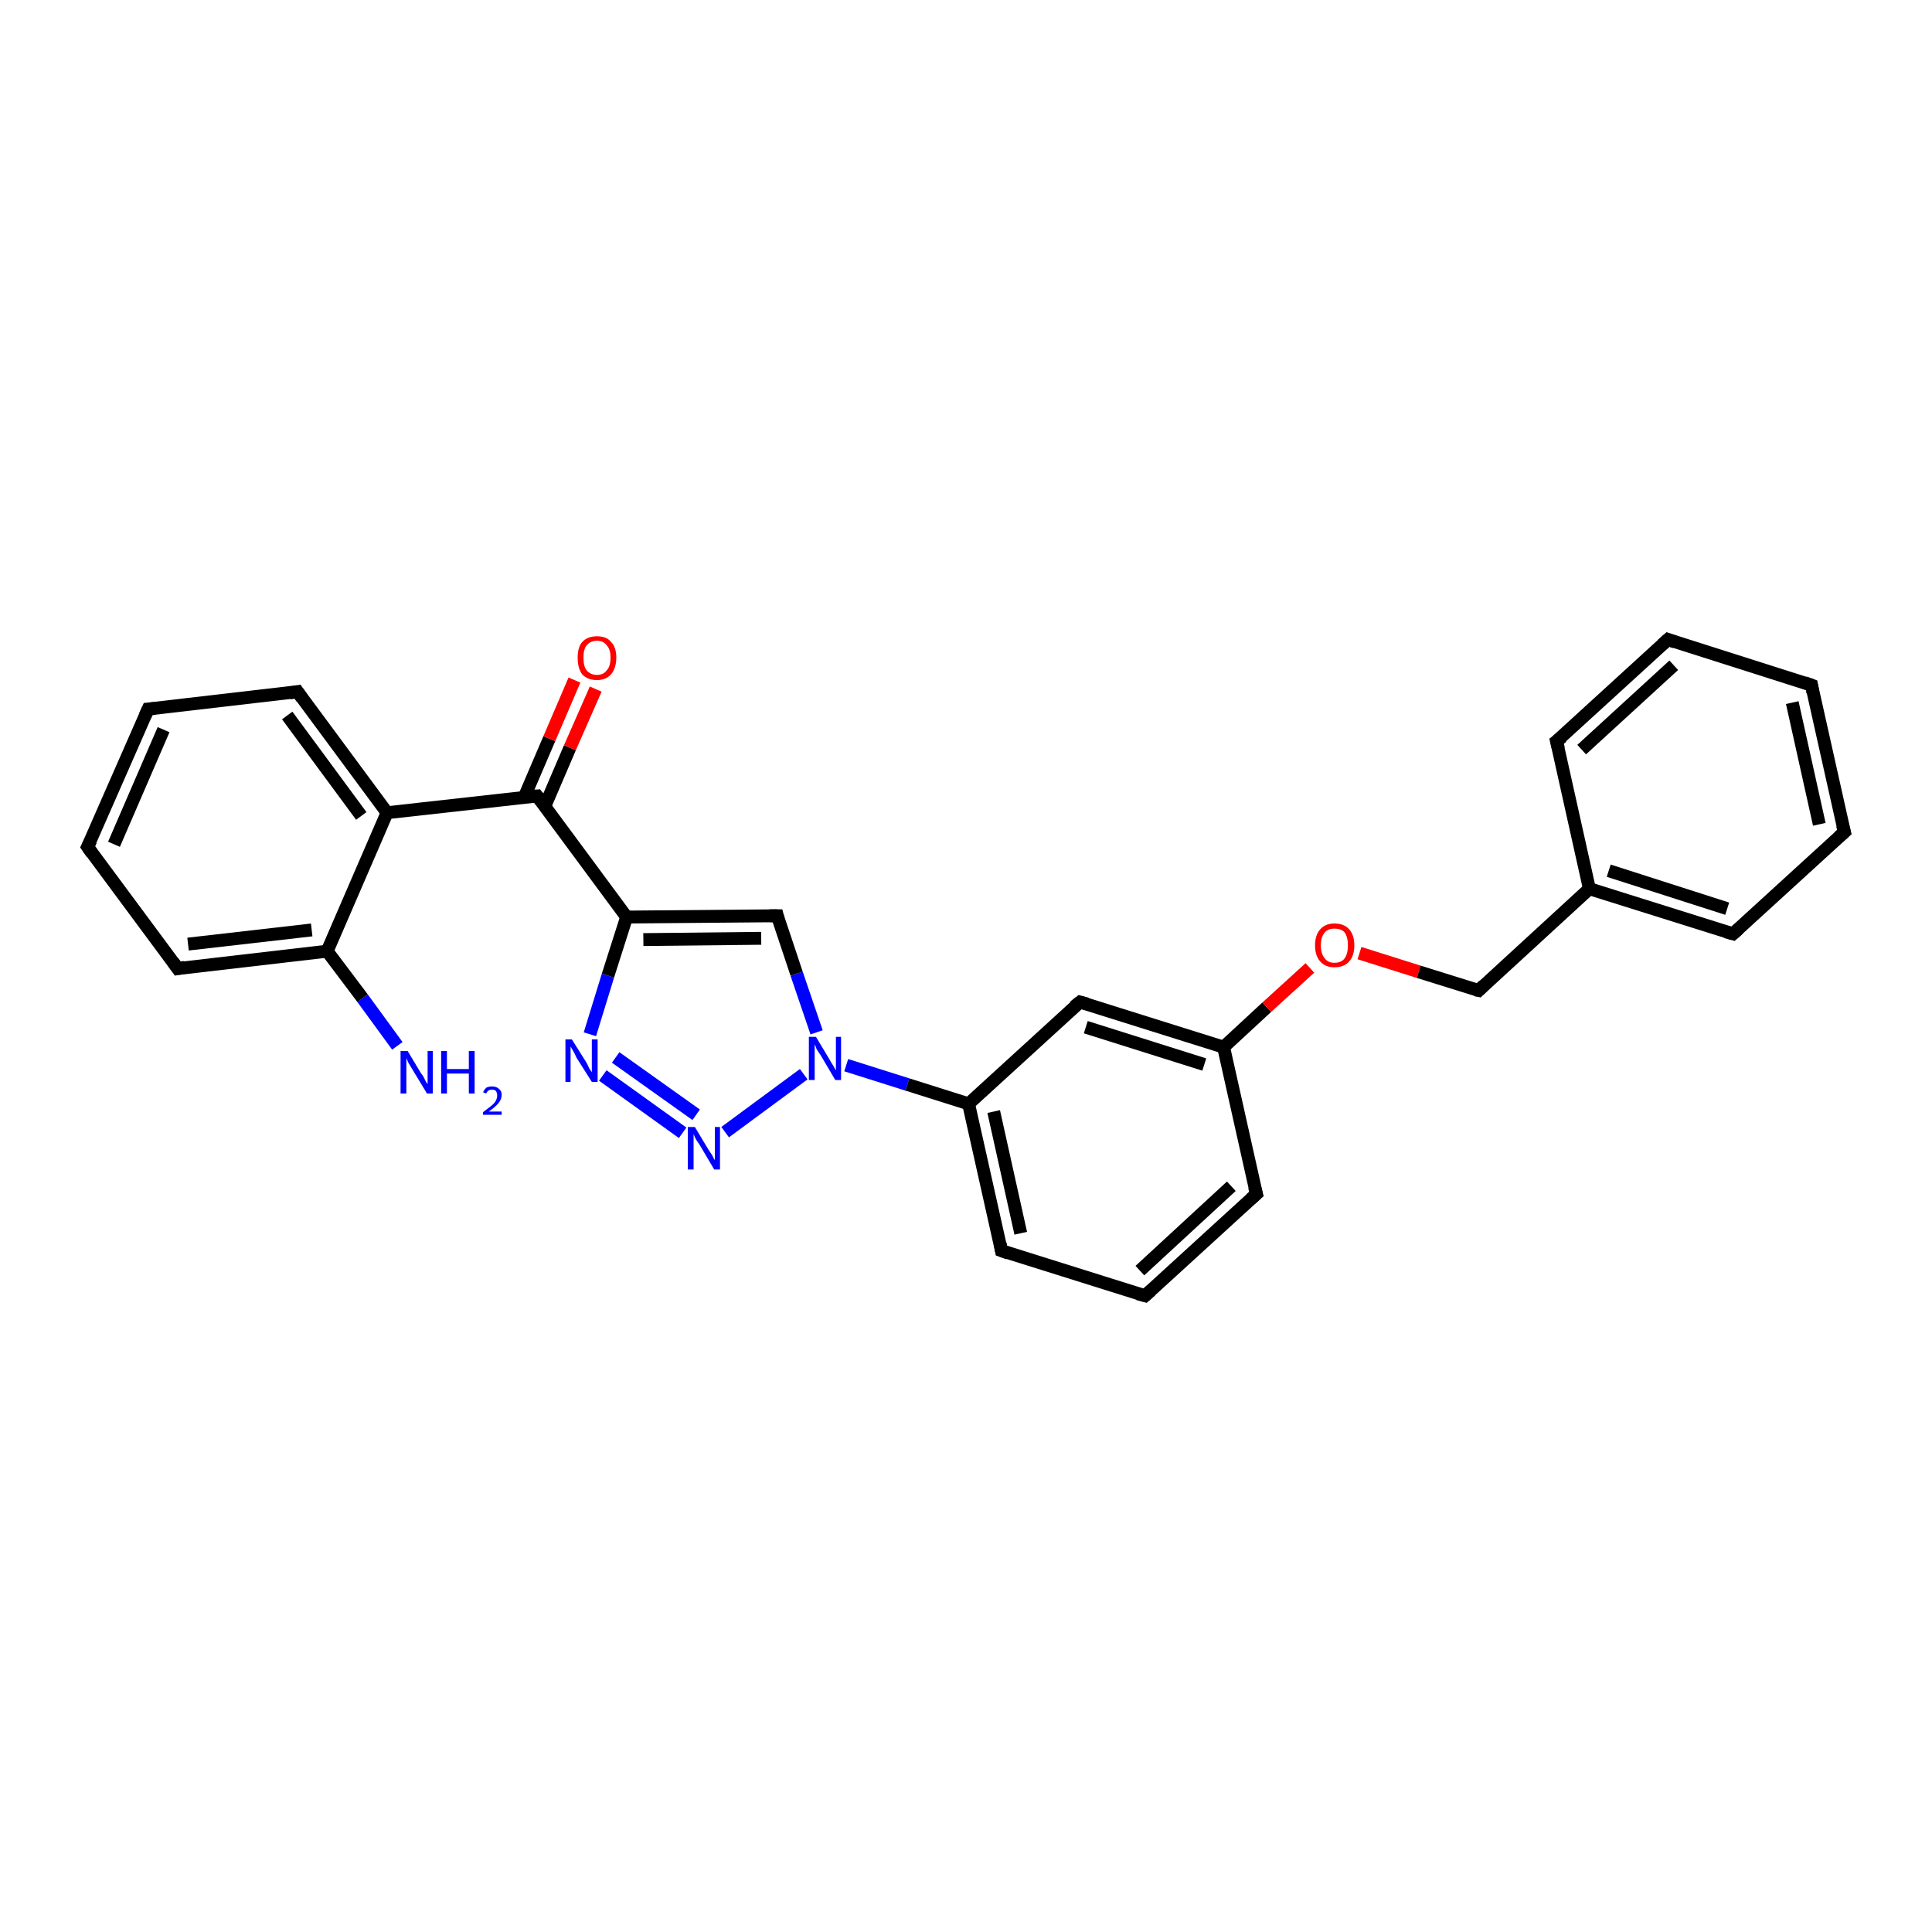 <?xml version='1.0' encoding='iso-8859-1'?>
<svg version='1.1' baseProfile='full'
              xmlns='http://www.w3.org/2000/svg'
                      xmlns:rdkit='http://www.rdkit.org/xml'
                      xmlns:xlink='http://www.w3.org/1999/xlink'
                  xml:space='preserve'
width='300px' height='300px' viewBox='0 0 300 300'>
<!-- END OF HEADER -->
<rect style='opacity:1.0;fill:#FFFFFF;stroke:none' width='300.0' height='300.0' x='0.0' y='0.0'> </rect>
<path class='bond-0 atom-0 atom-1' d='M 61.7,162.4 L 56.3,155.0' style='fill:none;fill-rule:evenodd;stroke:#0000FF;stroke-width:2.0px;stroke-linecap:butt;stroke-linejoin:miter;stroke-opacity:1' />
<path class='bond-0 atom-0 atom-1' d='M 56.3,155.0 L 50.8,147.7' style='fill:none;fill-rule:evenodd;stroke:#000000;stroke-width:2.0px;stroke-linecap:butt;stroke-linejoin:miter;stroke-opacity:1' />
<path class='bond-1 atom-1 atom-2' d='M 50.8,147.7 L 27.6,150.4' style='fill:none;fill-rule:evenodd;stroke:#000000;stroke-width:2.0px;stroke-linecap:butt;stroke-linejoin:miter;stroke-opacity:1' />
<path class='bond-1 atom-1 atom-2' d='M 48.4,144.4 L 29.2,146.6' style='fill:none;fill-rule:evenodd;stroke:#000000;stroke-width:2.0px;stroke-linecap:butt;stroke-linejoin:miter;stroke-opacity:1' />
<path class='bond-2 atom-2 atom-3' d='M 27.6,150.4 L 13.6,131.5' style='fill:none;fill-rule:evenodd;stroke:#000000;stroke-width:2.0px;stroke-linecap:butt;stroke-linejoin:miter;stroke-opacity:1' />
<path class='bond-3 atom-3 atom-4' d='M 13.6,131.5 L 23.0,110.1' style='fill:none;fill-rule:evenodd;stroke:#000000;stroke-width:2.0px;stroke-linecap:butt;stroke-linejoin:miter;stroke-opacity:1' />
<path class='bond-3 atom-3 atom-4' d='M 17.7,131.1 L 25.4,113.3' style='fill:none;fill-rule:evenodd;stroke:#000000;stroke-width:2.0px;stroke-linecap:butt;stroke-linejoin:miter;stroke-opacity:1' />
<path class='bond-4 atom-4 atom-5' d='M 23.0,110.1 L 46.2,107.4' style='fill:none;fill-rule:evenodd;stroke:#000000;stroke-width:2.0px;stroke-linecap:butt;stroke-linejoin:miter;stroke-opacity:1' />
<path class='bond-5 atom-5 atom-6' d='M 46.2,107.4 L 60.1,126.2' style='fill:none;fill-rule:evenodd;stroke:#000000;stroke-width:2.0px;stroke-linecap:butt;stroke-linejoin:miter;stroke-opacity:1' />
<path class='bond-5 atom-5 atom-6' d='M 44.6,111.1 L 56.1,126.7' style='fill:none;fill-rule:evenodd;stroke:#000000;stroke-width:2.0px;stroke-linecap:butt;stroke-linejoin:miter;stroke-opacity:1' />
<path class='bond-6 atom-6 atom-7' d='M 60.1,126.2 L 83.4,123.6' style='fill:none;fill-rule:evenodd;stroke:#000000;stroke-width:2.0px;stroke-linecap:butt;stroke-linejoin:miter;stroke-opacity:1' />
<path class='bond-7 atom-7 atom-8' d='M 84.6,125.2 L 88.5,116.1' style='fill:none;fill-rule:evenodd;stroke:#000000;stroke-width:2.0px;stroke-linecap:butt;stroke-linejoin:miter;stroke-opacity:1' />
<path class='bond-7 atom-7 atom-8' d='M 88.5,116.1 L 92.5,107.0' style='fill:none;fill-rule:evenodd;stroke:#FF0000;stroke-width:2.0px;stroke-linecap:butt;stroke-linejoin:miter;stroke-opacity:1' />
<path class='bond-7 atom-7 atom-8' d='M 81.4,123.8 L 85.3,114.7' style='fill:none;fill-rule:evenodd;stroke:#000000;stroke-width:2.0px;stroke-linecap:butt;stroke-linejoin:miter;stroke-opacity:1' />
<path class='bond-7 atom-7 atom-8' d='M 85.3,114.7 L 89.2,105.6' style='fill:none;fill-rule:evenodd;stroke:#FF0000;stroke-width:2.0px;stroke-linecap:butt;stroke-linejoin:miter;stroke-opacity:1' />
<path class='bond-8 atom-7 atom-9' d='M 83.4,123.6 L 97.3,142.4' style='fill:none;fill-rule:evenodd;stroke:#000000;stroke-width:2.0px;stroke-linecap:butt;stroke-linejoin:miter;stroke-opacity:1' />
<path class='bond-9 atom-9 atom-10' d='M 97.3,142.4 L 120.7,142.2' style='fill:none;fill-rule:evenodd;stroke:#000000;stroke-width:2.0px;stroke-linecap:butt;stroke-linejoin:miter;stroke-opacity:1' />
<path class='bond-9 atom-9 atom-10' d='M 99.9,145.9 L 118.2,145.7' style='fill:none;fill-rule:evenodd;stroke:#000000;stroke-width:2.0px;stroke-linecap:butt;stroke-linejoin:miter;stroke-opacity:1' />
<path class='bond-10 atom-10 atom-11' d='M 120.7,142.2 L 123.7,151.2' style='fill:none;fill-rule:evenodd;stroke:#000000;stroke-width:2.0px;stroke-linecap:butt;stroke-linejoin:miter;stroke-opacity:1' />
<path class='bond-10 atom-10 atom-11' d='M 123.7,151.2 L 126.8,160.3' style='fill:none;fill-rule:evenodd;stroke:#0000FF;stroke-width:2.0px;stroke-linecap:butt;stroke-linejoin:miter;stroke-opacity:1' />
<path class='bond-11 atom-11 atom-12' d='M 124.8,166.8 L 112.6,175.8' style='fill:none;fill-rule:evenodd;stroke:#0000FF;stroke-width:2.0px;stroke-linecap:butt;stroke-linejoin:miter;stroke-opacity:1' />
<path class='bond-12 atom-12 atom-13' d='M 106.0,175.9 L 93.6,167.0' style='fill:none;fill-rule:evenodd;stroke:#0000FF;stroke-width:2.0px;stroke-linecap:butt;stroke-linejoin:miter;stroke-opacity:1' />
<path class='bond-12 atom-12 atom-13' d='M 108.1,173.1 L 95.6,164.2' style='fill:none;fill-rule:evenodd;stroke:#0000FF;stroke-width:2.0px;stroke-linecap:butt;stroke-linejoin:miter;stroke-opacity:1' />
<path class='bond-13 atom-11 atom-14' d='M 131.4,165.4 L 140.9,168.4' style='fill:none;fill-rule:evenodd;stroke:#0000FF;stroke-width:2.0px;stroke-linecap:butt;stroke-linejoin:miter;stroke-opacity:1' />
<path class='bond-13 atom-11 atom-14' d='M 140.9,168.4 L 150.4,171.4' style='fill:none;fill-rule:evenodd;stroke:#000000;stroke-width:2.0px;stroke-linecap:butt;stroke-linejoin:miter;stroke-opacity:1' />
<path class='bond-14 atom-14 atom-15' d='M 150.4,171.4 L 155.5,194.2' style='fill:none;fill-rule:evenodd;stroke:#000000;stroke-width:2.0px;stroke-linecap:butt;stroke-linejoin:miter;stroke-opacity:1' />
<path class='bond-14 atom-14 atom-15' d='M 154.3,172.6 L 158.5,191.5' style='fill:none;fill-rule:evenodd;stroke:#000000;stroke-width:2.0px;stroke-linecap:butt;stroke-linejoin:miter;stroke-opacity:1' />
<path class='bond-15 atom-15 atom-16' d='M 155.5,194.2 L 177.8,201.2' style='fill:none;fill-rule:evenodd;stroke:#000000;stroke-width:2.0px;stroke-linecap:butt;stroke-linejoin:miter;stroke-opacity:1' />
<path class='bond-16 atom-16 atom-17' d='M 177.8,201.2 L 195.1,185.4' style='fill:none;fill-rule:evenodd;stroke:#000000;stroke-width:2.0px;stroke-linecap:butt;stroke-linejoin:miter;stroke-opacity:1' />
<path class='bond-16 atom-16 atom-17' d='M 177.0,197.3 L 191.2,184.2' style='fill:none;fill-rule:evenodd;stroke:#000000;stroke-width:2.0px;stroke-linecap:butt;stroke-linejoin:miter;stroke-opacity:1' />
<path class='bond-17 atom-17 atom-18' d='M 195.1,185.4 L 190.0,162.6' style='fill:none;fill-rule:evenodd;stroke:#000000;stroke-width:2.0px;stroke-linecap:butt;stroke-linejoin:miter;stroke-opacity:1' />
<path class='bond-18 atom-18 atom-19' d='M 190.0,162.6 L 196.7,156.4' style='fill:none;fill-rule:evenodd;stroke:#000000;stroke-width:2.0px;stroke-linecap:butt;stroke-linejoin:miter;stroke-opacity:1' />
<path class='bond-18 atom-18 atom-19' d='M 196.7,156.4 L 203.4,150.3' style='fill:none;fill-rule:evenodd;stroke:#FF0000;stroke-width:2.0px;stroke-linecap:butt;stroke-linejoin:miter;stroke-opacity:1' />
<path class='bond-19 atom-19 atom-20' d='M 211.1,148.0 L 220.3,150.9' style='fill:none;fill-rule:evenodd;stroke:#FF0000;stroke-width:2.0px;stroke-linecap:butt;stroke-linejoin:miter;stroke-opacity:1' />
<path class='bond-19 atom-19 atom-20' d='M 220.3,150.9 L 229.6,153.8' style='fill:none;fill-rule:evenodd;stroke:#000000;stroke-width:2.0px;stroke-linecap:butt;stroke-linejoin:miter;stroke-opacity:1' />
<path class='bond-20 atom-20 atom-21' d='M 229.6,153.8 L 246.8,138.0' style='fill:none;fill-rule:evenodd;stroke:#000000;stroke-width:2.0px;stroke-linecap:butt;stroke-linejoin:miter;stroke-opacity:1' />
<path class='bond-21 atom-21 atom-22' d='M 246.8,138.0 L 269.1,145.0' style='fill:none;fill-rule:evenodd;stroke:#000000;stroke-width:2.0px;stroke-linecap:butt;stroke-linejoin:miter;stroke-opacity:1' />
<path class='bond-21 atom-21 atom-22' d='M 249.8,135.2 L 268.2,141.1' style='fill:none;fill-rule:evenodd;stroke:#000000;stroke-width:2.0px;stroke-linecap:butt;stroke-linejoin:miter;stroke-opacity:1' />
<path class='bond-22 atom-22 atom-23' d='M 269.1,145.0 L 286.4,129.2' style='fill:none;fill-rule:evenodd;stroke:#000000;stroke-width:2.0px;stroke-linecap:butt;stroke-linejoin:miter;stroke-opacity:1' />
<path class='bond-23 atom-23 atom-24' d='M 286.4,129.2 L 281.3,106.4' style='fill:none;fill-rule:evenodd;stroke:#000000;stroke-width:2.0px;stroke-linecap:butt;stroke-linejoin:miter;stroke-opacity:1' />
<path class='bond-23 atom-23 atom-24' d='M 282.5,128.0 L 278.3,109.1' style='fill:none;fill-rule:evenodd;stroke:#000000;stroke-width:2.0px;stroke-linecap:butt;stroke-linejoin:miter;stroke-opacity:1' />
<path class='bond-24 atom-24 atom-25' d='M 281.3,106.4 L 259.0,99.3' style='fill:none;fill-rule:evenodd;stroke:#000000;stroke-width:2.0px;stroke-linecap:butt;stroke-linejoin:miter;stroke-opacity:1' />
<path class='bond-25 atom-25 atom-26' d='M 259.0,99.3 L 241.7,115.1' style='fill:none;fill-rule:evenodd;stroke:#000000;stroke-width:2.0px;stroke-linecap:butt;stroke-linejoin:miter;stroke-opacity:1' />
<path class='bond-25 atom-25 atom-26' d='M 259.9,103.3 L 245.6,116.4' style='fill:none;fill-rule:evenodd;stroke:#000000;stroke-width:2.0px;stroke-linecap:butt;stroke-linejoin:miter;stroke-opacity:1' />
<path class='bond-26 atom-18 atom-27' d='M 190.0,162.6 L 167.7,155.6' style='fill:none;fill-rule:evenodd;stroke:#000000;stroke-width:2.0px;stroke-linecap:butt;stroke-linejoin:miter;stroke-opacity:1' />
<path class='bond-26 atom-18 atom-27' d='M 187.0,165.3 L 168.6,159.5' style='fill:none;fill-rule:evenodd;stroke:#000000;stroke-width:2.0px;stroke-linecap:butt;stroke-linejoin:miter;stroke-opacity:1' />
<path class='bond-27 atom-6 atom-1' d='M 60.1,126.2 L 50.8,147.7' style='fill:none;fill-rule:evenodd;stroke:#000000;stroke-width:2.0px;stroke-linecap:butt;stroke-linejoin:miter;stroke-opacity:1' />
<path class='bond-28 atom-13 atom-9' d='M 91.6,160.6 L 94.4,151.5' style='fill:none;fill-rule:evenodd;stroke:#0000FF;stroke-width:2.0px;stroke-linecap:butt;stroke-linejoin:miter;stroke-opacity:1' />
<path class='bond-28 atom-13 atom-9' d='M 94.4,151.5 L 97.3,142.4' style='fill:none;fill-rule:evenodd;stroke:#000000;stroke-width:2.0px;stroke-linecap:butt;stroke-linejoin:miter;stroke-opacity:1' />
<path class='bond-29 atom-27 atom-14' d='M 167.7,155.6 L 150.4,171.4' style='fill:none;fill-rule:evenodd;stroke:#000000;stroke-width:2.0px;stroke-linecap:butt;stroke-linejoin:miter;stroke-opacity:1' />
<path class='bond-30 atom-26 atom-21' d='M 241.7,115.1 L 246.8,138.0' style='fill:none;fill-rule:evenodd;stroke:#000000;stroke-width:2.0px;stroke-linecap:butt;stroke-linejoin:miter;stroke-opacity:1' />
<path d='M 28.7,150.2 L 27.6,150.4 L 26.9,149.4' style='fill:none;stroke:#000000;stroke-width:2.0px;stroke-linecap:butt;stroke-linejoin:miter;stroke-opacity:1;' />
<path d='M 14.3,132.5 L 13.6,131.5 L 14.1,130.5' style='fill:none;stroke:#000000;stroke-width:2.0px;stroke-linecap:butt;stroke-linejoin:miter;stroke-opacity:1;' />
<path d='M 22.5,111.2 L 23.0,110.1 L 24.1,110.0' style='fill:none;stroke:#000000;stroke-width:2.0px;stroke-linecap:butt;stroke-linejoin:miter;stroke-opacity:1;' />
<path d='M 45.0,107.6 L 46.2,107.4 L 46.9,108.4' style='fill:none;stroke:#000000;stroke-width:2.0px;stroke-linecap:butt;stroke-linejoin:miter;stroke-opacity:1;' />
<path d='M 82.2,123.7 L 83.4,123.6 L 84.1,124.5' style='fill:none;stroke:#000000;stroke-width:2.0px;stroke-linecap:butt;stroke-linejoin:miter;stroke-opacity:1;' />
<path d='M 119.5,142.2 L 120.7,142.2 L 120.8,142.6' style='fill:none;stroke:#000000;stroke-width:2.0px;stroke-linecap:butt;stroke-linejoin:miter;stroke-opacity:1;' />
<path d='M 155.3,193.1 L 155.5,194.2 L 156.6,194.6' style='fill:none;stroke:#000000;stroke-width:2.0px;stroke-linecap:butt;stroke-linejoin:miter;stroke-opacity:1;' />
<path d='M 176.7,200.9 L 177.8,201.2 L 178.7,200.4' style='fill:none;stroke:#000000;stroke-width:2.0px;stroke-linecap:butt;stroke-linejoin:miter;stroke-opacity:1;' />
<path d='M 194.2,186.2 L 195.1,185.4 L 194.8,184.3' style='fill:none;stroke:#000000;stroke-width:2.0px;stroke-linecap:butt;stroke-linejoin:miter;stroke-opacity:1;' />
<path d='M 229.1,153.7 L 229.6,153.8 L 230.4,153.0' style='fill:none;stroke:#000000;stroke-width:2.0px;stroke-linecap:butt;stroke-linejoin:miter;stroke-opacity:1;' />
<path d='M 268.0,144.7 L 269.1,145.0 L 270.0,144.2' style='fill:none;stroke:#000000;stroke-width:2.0px;stroke-linecap:butt;stroke-linejoin:miter;stroke-opacity:1;' />
<path d='M 285.5,130.0 L 286.4,129.2 L 286.1,128.1' style='fill:none;stroke:#000000;stroke-width:2.0px;stroke-linecap:butt;stroke-linejoin:miter;stroke-opacity:1;' />
<path d='M 281.5,107.5 L 281.3,106.4 L 280.2,106.0' style='fill:none;stroke:#000000;stroke-width:2.0px;stroke-linecap:butt;stroke-linejoin:miter;stroke-opacity:1;' />
<path d='M 260.1,99.7 L 259.0,99.3 L 258.1,100.1' style='fill:none;stroke:#000000;stroke-width:2.0px;stroke-linecap:butt;stroke-linejoin:miter;stroke-opacity:1;' />
<path d='M 242.6,114.4 L 241.7,115.1 L 242.0,116.3' style='fill:none;stroke:#000000;stroke-width:2.0px;stroke-linecap:butt;stroke-linejoin:miter;stroke-opacity:1;' />
<path d='M 168.8,155.9 L 167.7,155.6 L 166.8,156.3' style='fill:none;stroke:#000000;stroke-width:2.0px;stroke-linecap:butt;stroke-linejoin:miter;stroke-opacity:1;' />
<path class='atom-0' d='M 63.3 163.2
L 65.4 166.7
Q 65.7 167.0, 66.0 167.7
Q 66.3 168.3, 66.4 168.3
L 66.4 163.2
L 67.2 163.2
L 67.2 169.8
L 66.3 169.8
L 64.0 166.0
Q 63.7 165.5, 63.4 165.0
Q 63.2 164.5, 63.1 164.3
L 63.1 169.8
L 62.2 169.8
L 62.2 163.2
L 63.3 163.2
' fill='#0000FF'/>
<path class='atom-0' d='M 68.5 163.2
L 69.4 163.2
L 69.4 166.0
L 72.8 166.0
L 72.8 163.2
L 73.7 163.2
L 73.7 169.8
L 72.8 169.8
L 72.8 166.7
L 69.4 166.7
L 69.4 169.8
L 68.5 169.8
L 68.5 163.2
' fill='#0000FF'/>
<path class='atom-0' d='M 75.0 169.6
Q 75.2 169.2, 75.5 168.9
Q 75.9 168.7, 76.4 168.7
Q 77.1 168.7, 77.5 169.1
Q 77.9 169.4, 77.9 170.0
Q 77.9 170.7, 77.4 171.3
Q 76.9 171.9, 75.9 172.6
L 77.9 172.6
L 77.9 173.1
L 75.0 173.1
L 75.0 172.7
Q 75.8 172.1, 76.3 171.7
Q 76.8 171.3, 77.0 170.9
Q 77.2 170.5, 77.2 170.1
Q 77.2 169.7, 77.0 169.4
Q 76.8 169.2, 76.4 169.2
Q 76.1 169.2, 75.9 169.3
Q 75.6 169.5, 75.5 169.8
L 75.0 169.6
' fill='#0000FF'/>
<path class='atom-8' d='M 89.7 102.1
Q 89.7 100.5, 90.4 99.7
Q 91.2 98.8, 92.7 98.8
Q 94.2 98.8, 94.9 99.7
Q 95.7 100.5, 95.7 102.1
Q 95.7 103.7, 94.9 104.7
Q 94.1 105.6, 92.7 105.6
Q 91.2 105.6, 90.4 104.7
Q 89.7 103.8, 89.7 102.1
M 92.7 104.8
Q 93.7 104.8, 94.2 104.1
Q 94.8 103.5, 94.8 102.1
Q 94.8 100.8, 94.2 100.2
Q 93.7 99.5, 92.7 99.5
Q 91.7 99.5, 91.1 100.2
Q 90.6 100.8, 90.6 102.1
Q 90.6 103.5, 91.1 104.1
Q 91.7 104.8, 92.7 104.8
' fill='#FF0000'/>
<path class='atom-11' d='M 126.7 161.0
L 128.8 164.5
Q 129.0 164.9, 129.4 165.5
Q 129.7 166.1, 129.8 166.2
L 129.8 161.0
L 130.6 161.0
L 130.6 167.7
L 129.7 167.7
L 127.4 163.8
Q 127.1 163.4, 126.8 162.9
Q 126.6 162.3, 126.5 162.2
L 126.5 167.7
L 125.6 167.7
L 125.6 161.0
L 126.7 161.0
' fill='#0000FF'/>
<path class='atom-12' d='M 107.9 175.0
L 110.0 178.5
Q 110.2 178.8, 110.6 179.4
Q 110.9 180.1, 111.0 180.1
L 111.0 175.0
L 111.8 175.0
L 111.8 181.6
L 110.9 181.6
L 108.6 177.7
Q 108.3 177.3, 108.0 176.8
Q 107.8 176.3, 107.7 176.1
L 107.7 181.6
L 106.8 181.6
L 106.8 175.0
L 107.9 175.0
' fill='#0000FF'/>
<path class='atom-13' d='M 88.8 161.4
L 91.0 164.9
Q 91.2 165.2, 91.5 165.9
Q 91.9 166.5, 91.9 166.5
L 91.9 161.4
L 92.8 161.4
L 92.8 168.0
L 91.9 168.0
L 89.5 164.2
Q 89.3 163.7, 89.0 163.2
Q 88.7 162.7, 88.6 162.5
L 88.6 168.0
L 87.8 168.0
L 87.8 161.4
L 88.8 161.4
' fill='#0000FF'/>
<path class='atom-19' d='M 204.2 146.8
Q 204.2 145.2, 205.0 144.3
Q 205.8 143.4, 207.2 143.4
Q 208.7 143.4, 209.5 144.3
Q 210.3 145.2, 210.3 146.8
Q 210.3 148.4, 209.5 149.3
Q 208.7 150.2, 207.2 150.2
Q 205.8 150.2, 205.0 149.3
Q 204.2 148.4, 204.2 146.8
M 207.2 149.5
Q 208.3 149.5, 208.8 148.8
Q 209.3 148.1, 209.3 146.8
Q 209.3 145.5, 208.8 144.8
Q 208.3 144.2, 207.2 144.2
Q 206.2 144.2, 205.7 144.8
Q 205.1 145.5, 205.1 146.8
Q 205.1 148.1, 205.7 148.8
Q 206.2 149.5, 207.2 149.5
' fill='#FF0000'/>
</svg>
